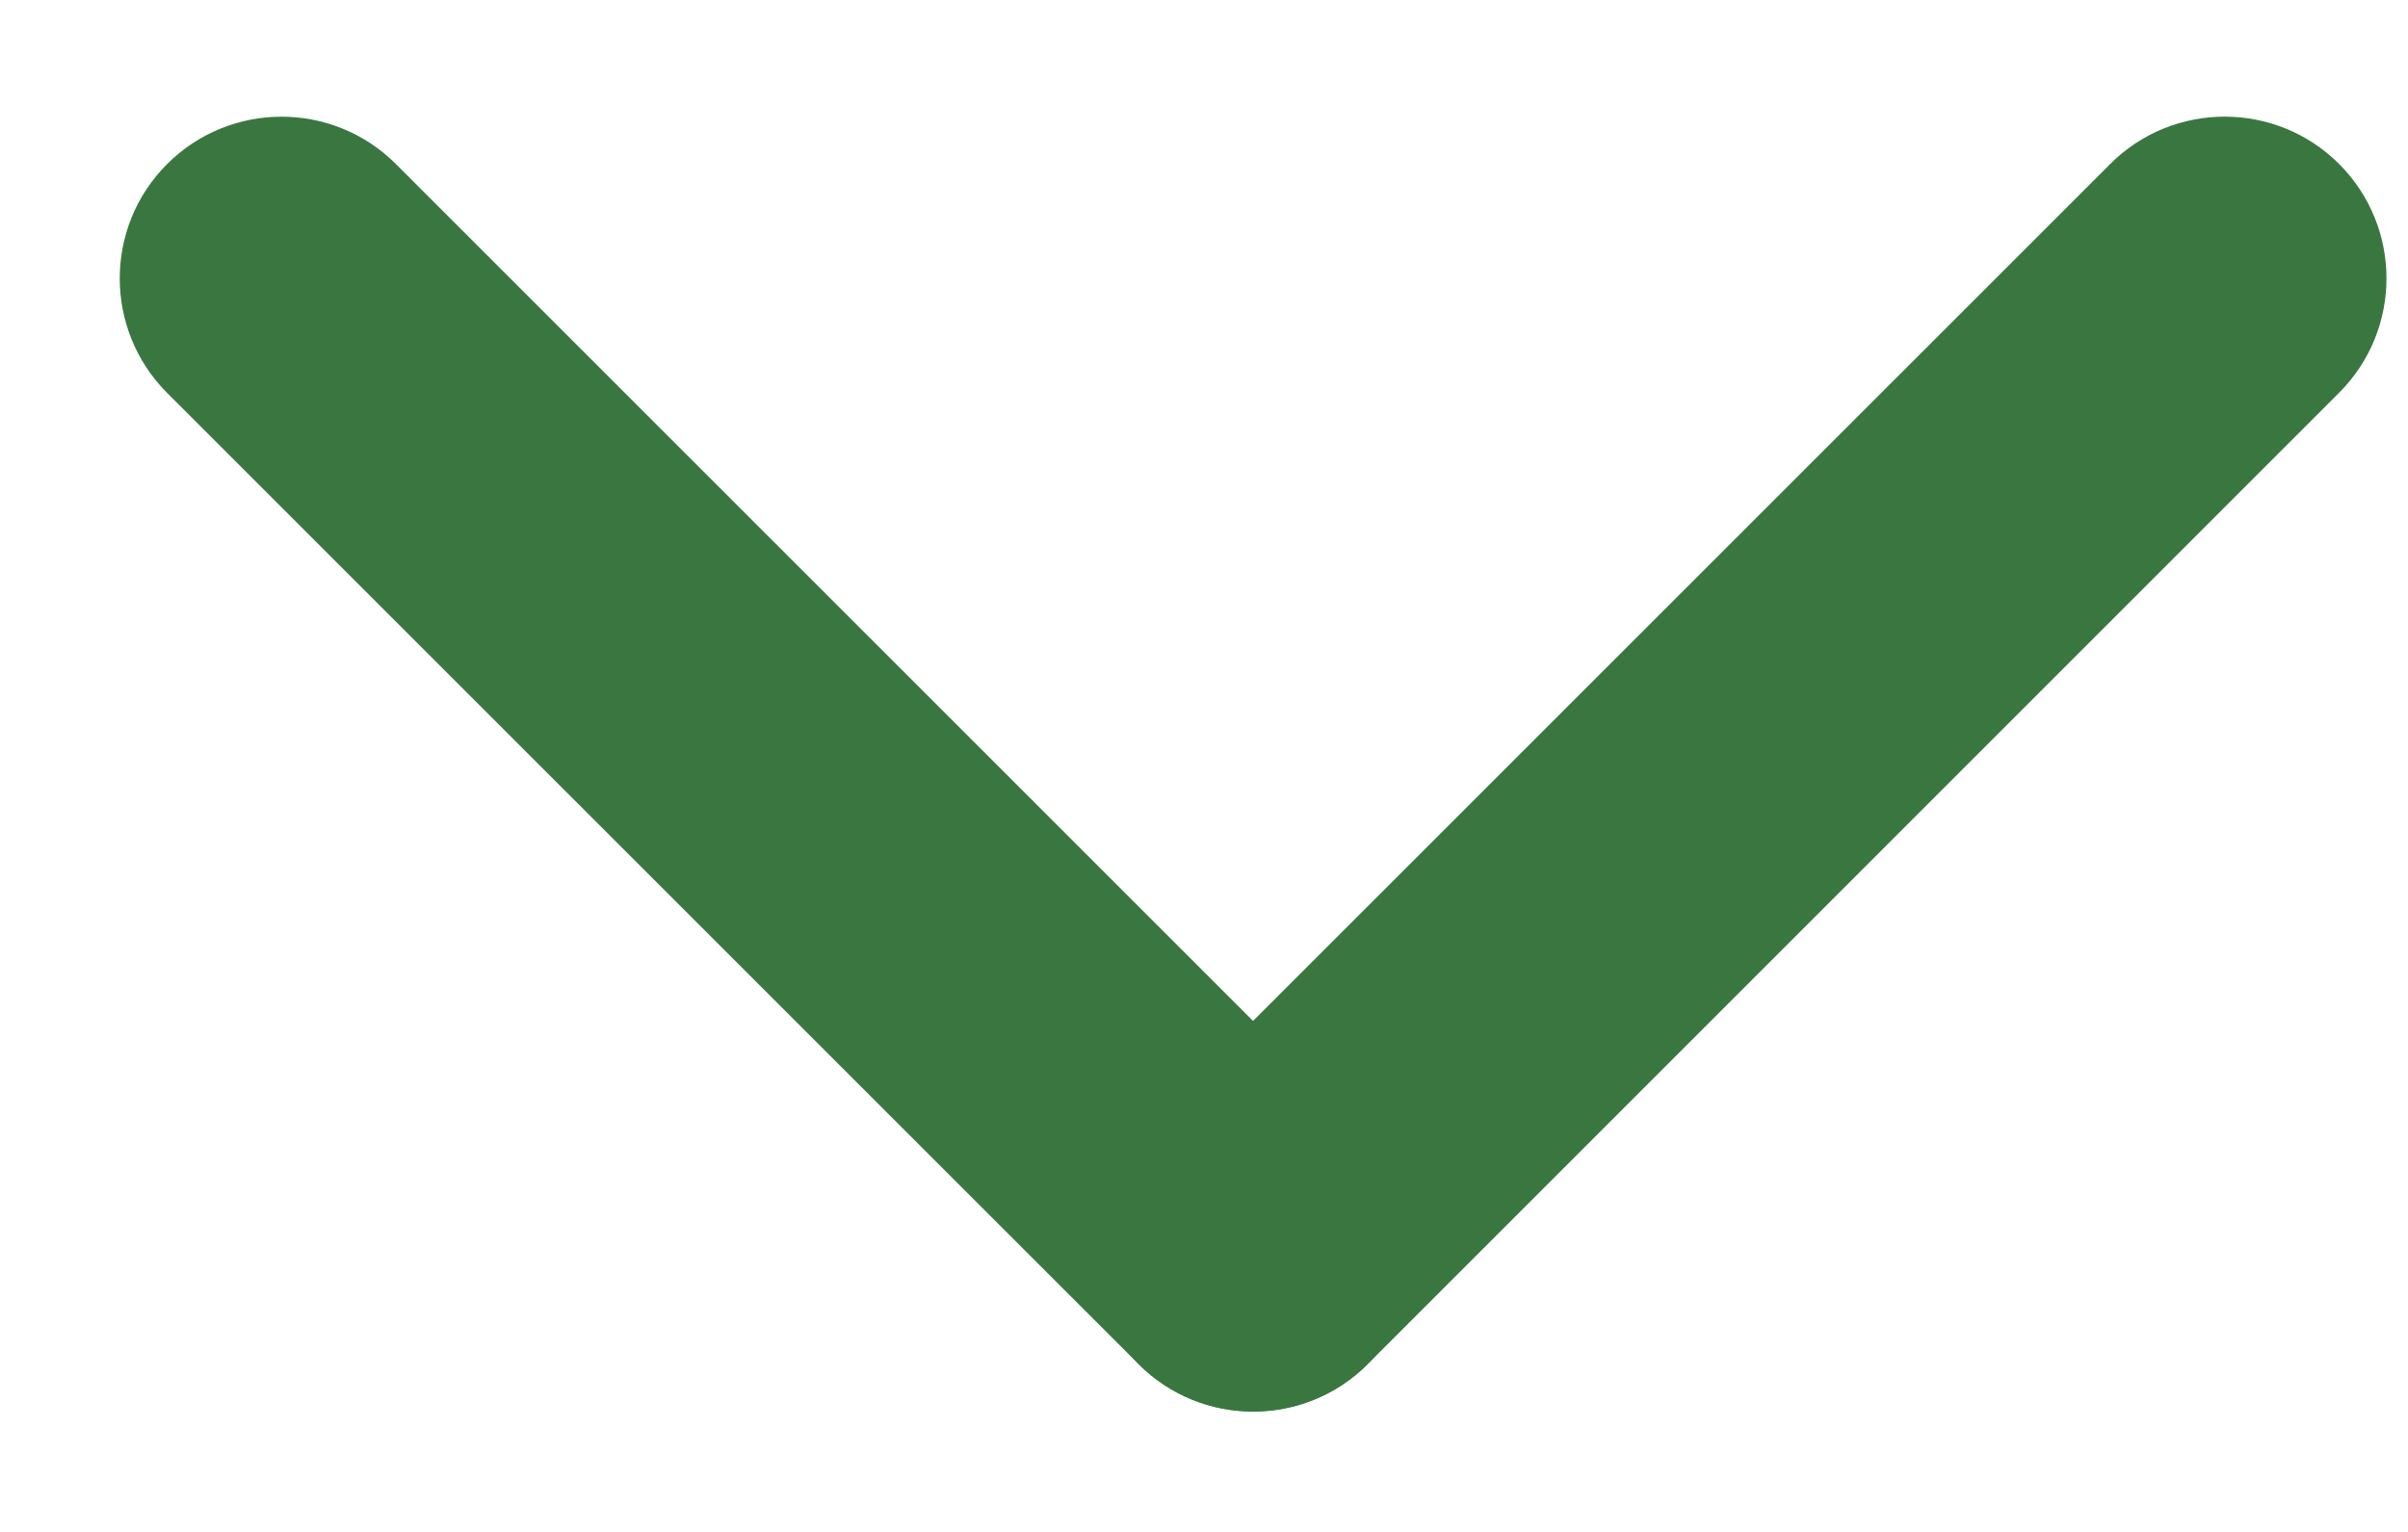 <svg width="11" height="7" viewBox="0 0 11 7" fill="none" xmlns="http://www.w3.org/2000/svg">
<path d="M0.763 1.795C0.475 1.506 0.475 1.038 0.763 0.75C1.052 0.461 1.52 0.461 1.809 0.75L6.247 5.188C6.536 5.477 6.536 5.945 6.247 6.234C5.959 6.522 5.49 6.522 5.202 6.234L0.763 1.795Z" fill="#3A7740"/>
<path d="M9.64 0.749C9.928 0.461 10.397 0.461 10.685 0.749C10.974 1.038 10.974 1.506 10.685 1.795L6.247 6.234C5.959 6.522 5.49 6.522 5.202 6.234C4.913 5.945 4.913 5.476 5.201 5.188L9.64 0.749Z" fill="#3A7740"/>
</svg>
